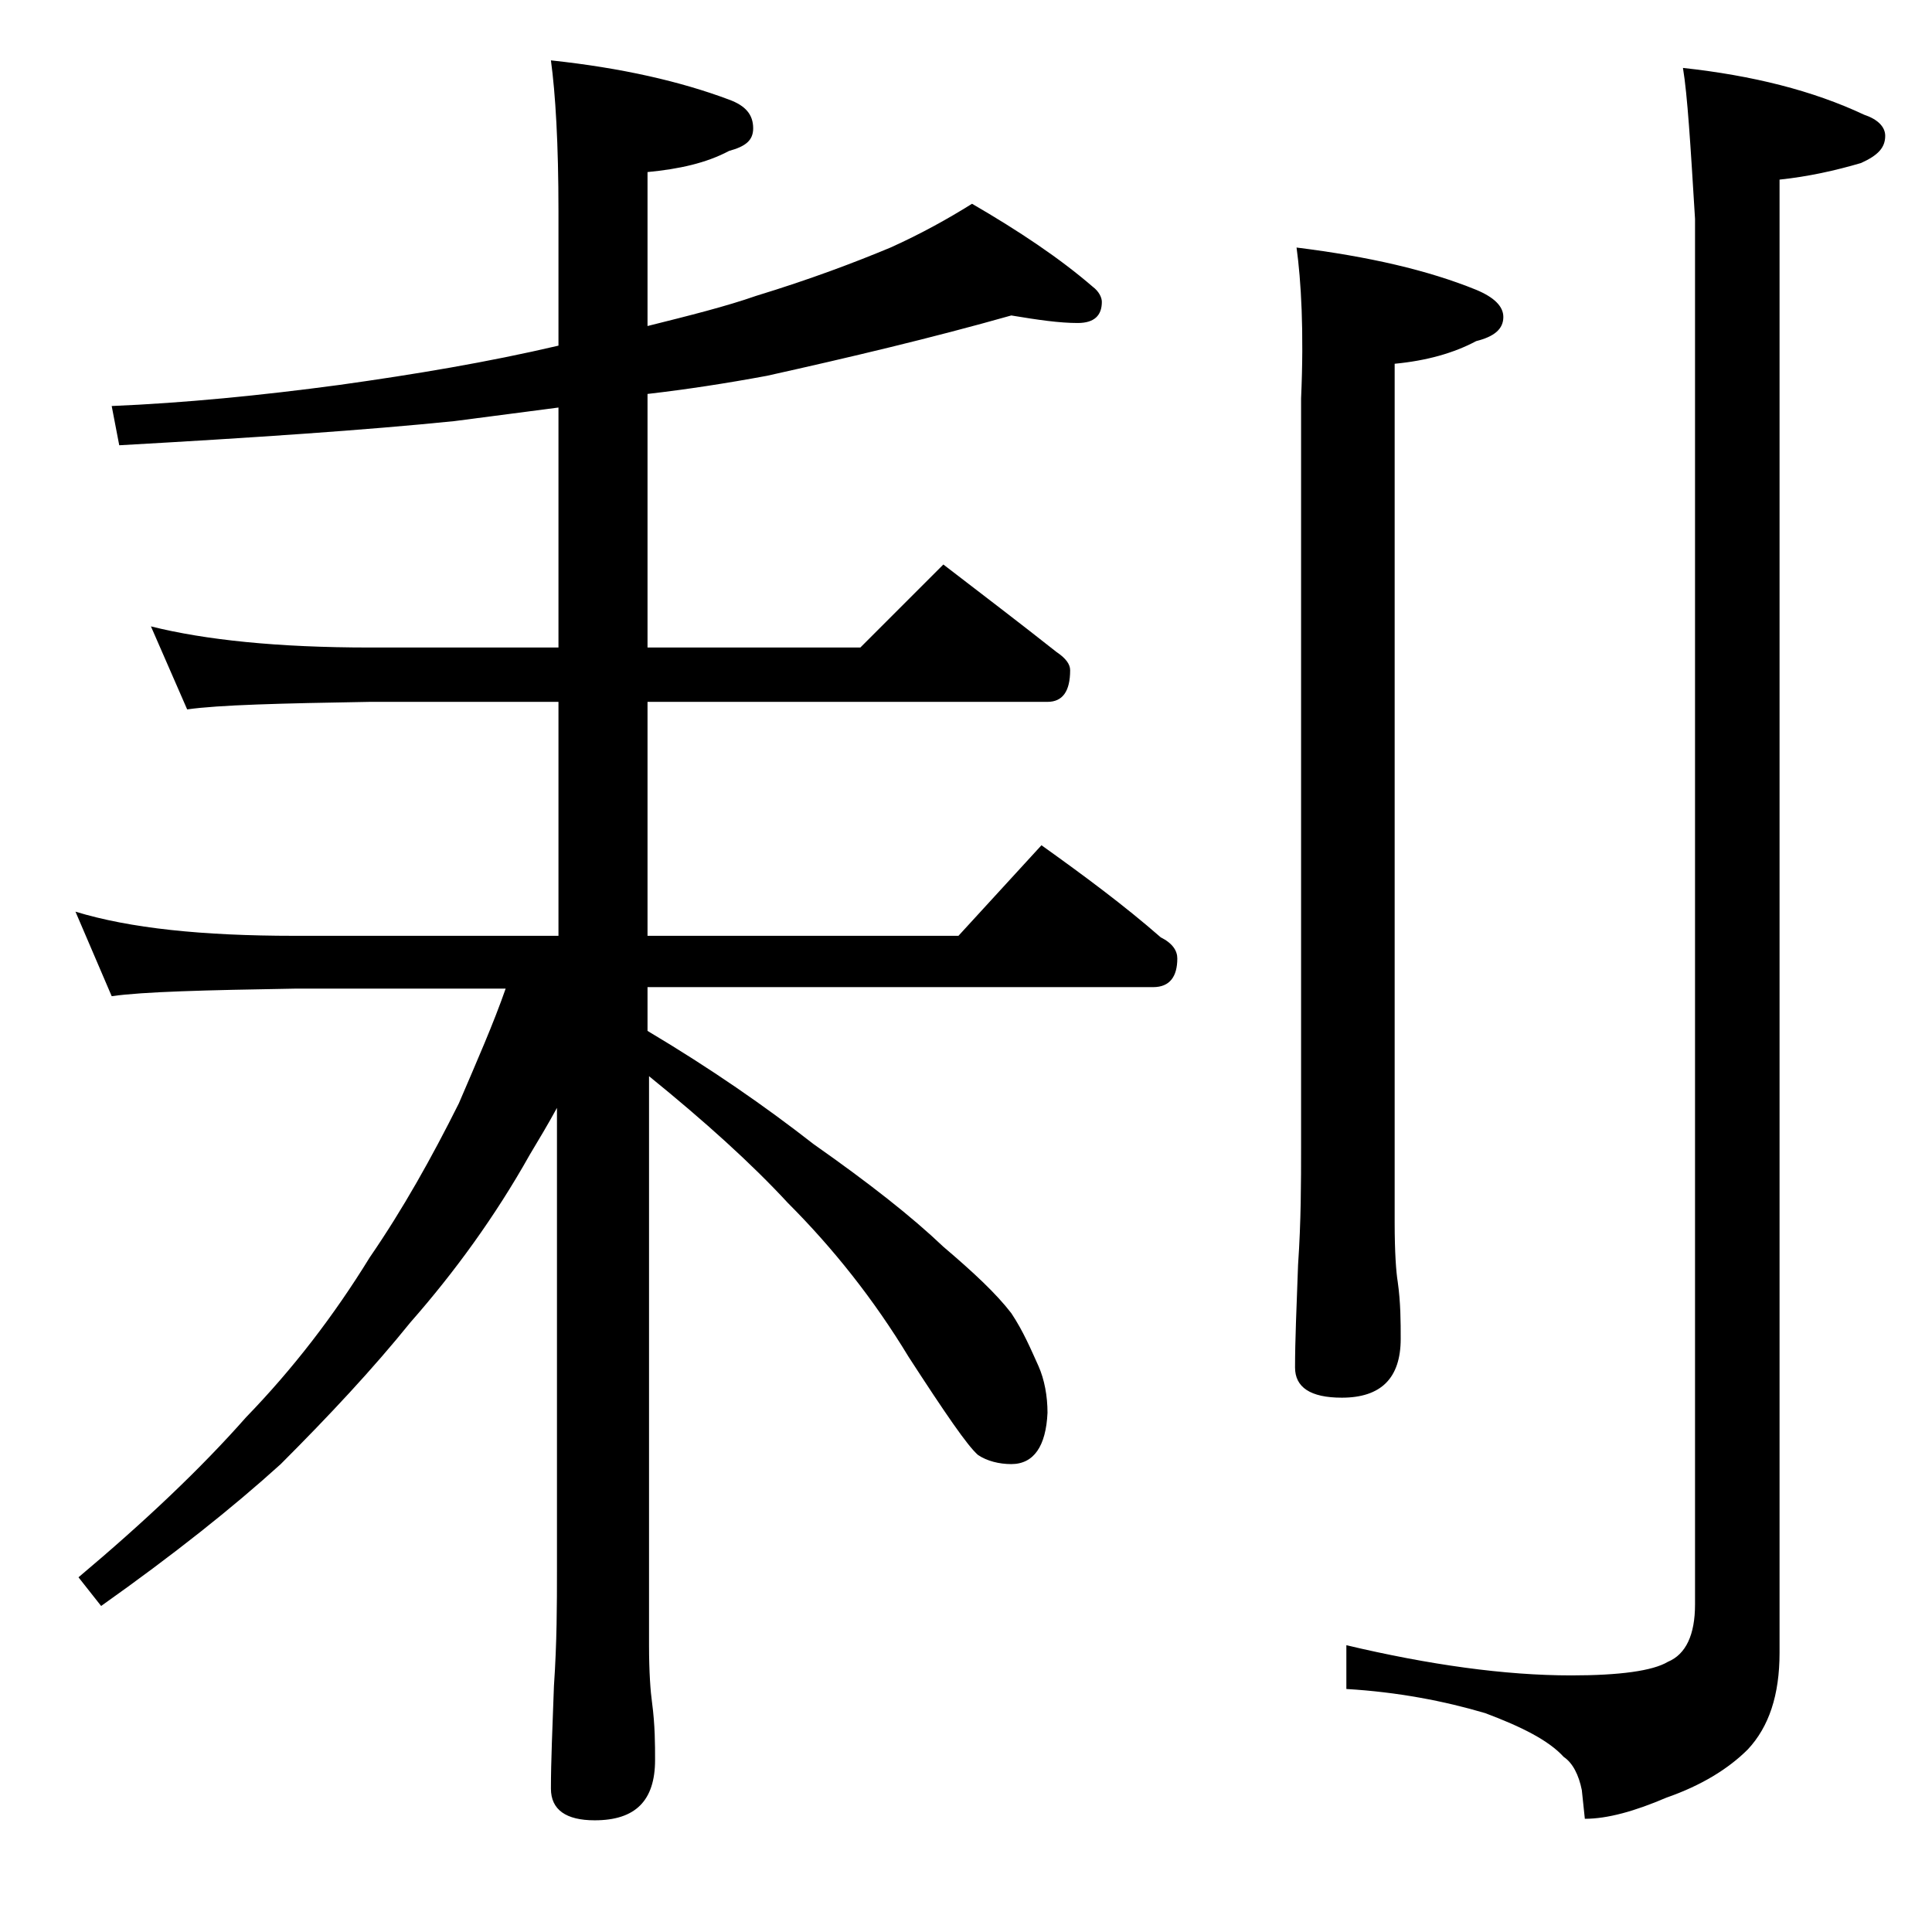 <?xml version="1.0" encoding="utf-8"?>
<!-- Generator: Adobe Illustrator 18.0.0, SVG Export Plug-In . SVG Version: 6.00 Build 0)  -->
<!DOCTYPE svg PUBLIC "-//W3C//DTD SVG 1.1//EN" "http://www.w3.org/Graphics/SVG/1.1/DTD/svg11.dtd">
<svg version="1.1" id="Layer_1" xmlns="http://www.w3.org/2000/svg" xmlns:xlink="http://www.w3.org/1999/xlink" x="0px" y="0px"
	 viewBox="0 0 128 128" enable-background="new 0 0 128 128" xml:space="preserve">
<path d="M67,20.9c-5.3,1.5-10.8,2.8-16.2,4c-2.7,0.5-5.3,0.9-7.9,1.2v16.8H57l5.5-5.5c2.6,2,5.1,3.9,7.5,5.8
	c0.6,0.4,0.9,0.8,0.9,1.2c0,1.4-0.5,2.1-1.5,2.1H42.9V62h20.6l5.5-6c2.8,2,5.5,4,7.9,6.1c0.8,0.4,1.1,0.9,1.1,1.4
	c0,1.2-0.5,1.9-1.6,1.9H42.9v2.9c4.2,2.5,7.8,5,11,7.5c3.7,2.6,6.5,4.8,8.6,6.8c2,1.7,3.5,3.1,4.5,4.4c0.8,1.2,1.3,2.4,1.8,3.5
	c0.4,0.9,0.6,2,0.6,3.1c-0.1,2.2-0.9,3.4-2.4,3.4c-0.8,0-1.6-0.2-2.2-0.6c-0.7-0.6-2.2-2.8-4.6-6.5c-2.3-3.8-5-7.2-8-10.2
	c-2.4-2.6-5.5-5.4-9.2-8.4V109c0,1.8,0.1,3.1,0.2,3.8c0.2,1.5,0.2,2.8,0.2,3.8c0,2.7-1.3,4-4,4c-1.9,0-2.9-0.7-2.9-2.1
	c0-1.8,0.1-4,0.2-6.8c0.2-2.9,0.2-5.5,0.2-7.6V73.4c-0.6,1.1-1.2,2.1-1.8,3.1c-2.3,4.1-5,7.8-7.9,11.1c-2.5,3.1-5.4,6.2-8.6,9.4
	c-3.2,2.9-7.1,6-11.9,9.4l-1.5-1.9c4.4-3.7,8.1-7.2,11.1-10.6c3.1-3.2,5.8-6.7,8.2-10.6c2.2-3.2,4.1-6.6,5.9-10.2
	c1.2-2.8,2.3-5.3,3.1-7.6H19.5c-5.9,0.1-10,0.2-12.1,0.5L5,60.4c3.6,1.1,8.4,1.6,14.5,1.6H37V46.5H24.5c-5.9,0.1-10,0.2-12.1,0.5
	L10,41.5c3.6,0.9,8.4,1.4,14.5,1.4H37V27c-2.3,0.3-4.6,0.6-6.9,0.9c-5.9,0.6-13.3,1.1-22.2,1.6l-0.5-2.6c4.8-0.2,9.9-0.7,15.1-1.4
	c5-0.7,9.8-1.5,14.5-2.6V14c0-4.5-0.2-7.8-0.5-10c4.7,0.5,8.6,1.4,11.8,2.6c1.1,0.4,1.6,1,1.6,1.9c0,0.8-0.5,1.2-1.6,1.5
	c-1.5,0.8-3.3,1.2-5.4,1.4v10.2c2.8-0.7,5.2-1.3,7.2-2c3.6-1.1,6.5-2.2,8.9-3.2c2-0.9,3.8-1.9,5.4-2.9c3.1,1.8,5.8,3.6,8,5.5
	c0.4,0.3,0.6,0.7,0.6,1c0,0.9-0.5,1.4-1.6,1.4C70.2,21.4,68.8,21.2,67,20.9z M85.9,16.4c4.8,0.6,8.7,1.5,11.9,2.8
	c1.2,0.5,1.8,1.1,1.8,1.8c0,0.8-0.6,1.3-1.8,1.6c-1.5,0.8-3.3,1.3-5.4,1.5v56.9c0,2,0.1,3.3,0.2,3.9c0.2,1.4,0.2,2.7,0.2,3.8
	c0,2.6-1.3,3.9-3.9,3.9c-2.1,0-3.1-0.7-3.1-2c0-1.8,0.1-4,0.2-6.8c0.2-2.9,0.2-5.5,0.2-7.8V26.4C86.4,21.9,86.2,18.6,85.9,16.4z
	 M111.5,4.5c4.6,0.5,8.6,1.5,12,3.1c0.9,0.3,1.4,0.8,1.4,1.4c0,0.8-0.5,1.3-1.6,1.8c-1.7,0.5-3.5,0.9-5.4,1.1v97.6
	c0,2.8-0.7,4.9-2.1,6.4c-1.3,1.3-3.1,2.4-5.4,3.2c-2.1,0.9-3.9,1.4-5.4,1.4l-0.2-1.9c-0.2-1-0.6-1.8-1.2-2.2c-1-1.1-2.8-2-5.2-2.9
	c-2.7-0.8-5.8-1.4-9.2-1.6V109c5.5,1.3,10.5,2,14.9,2c3.2,0,5.4-0.3,6.4-0.9c1.2-0.5,1.8-1.8,1.8-3.8V14.5
	C112,9.6,111.8,6.3,111.5,4.5z"/>
</svg>
